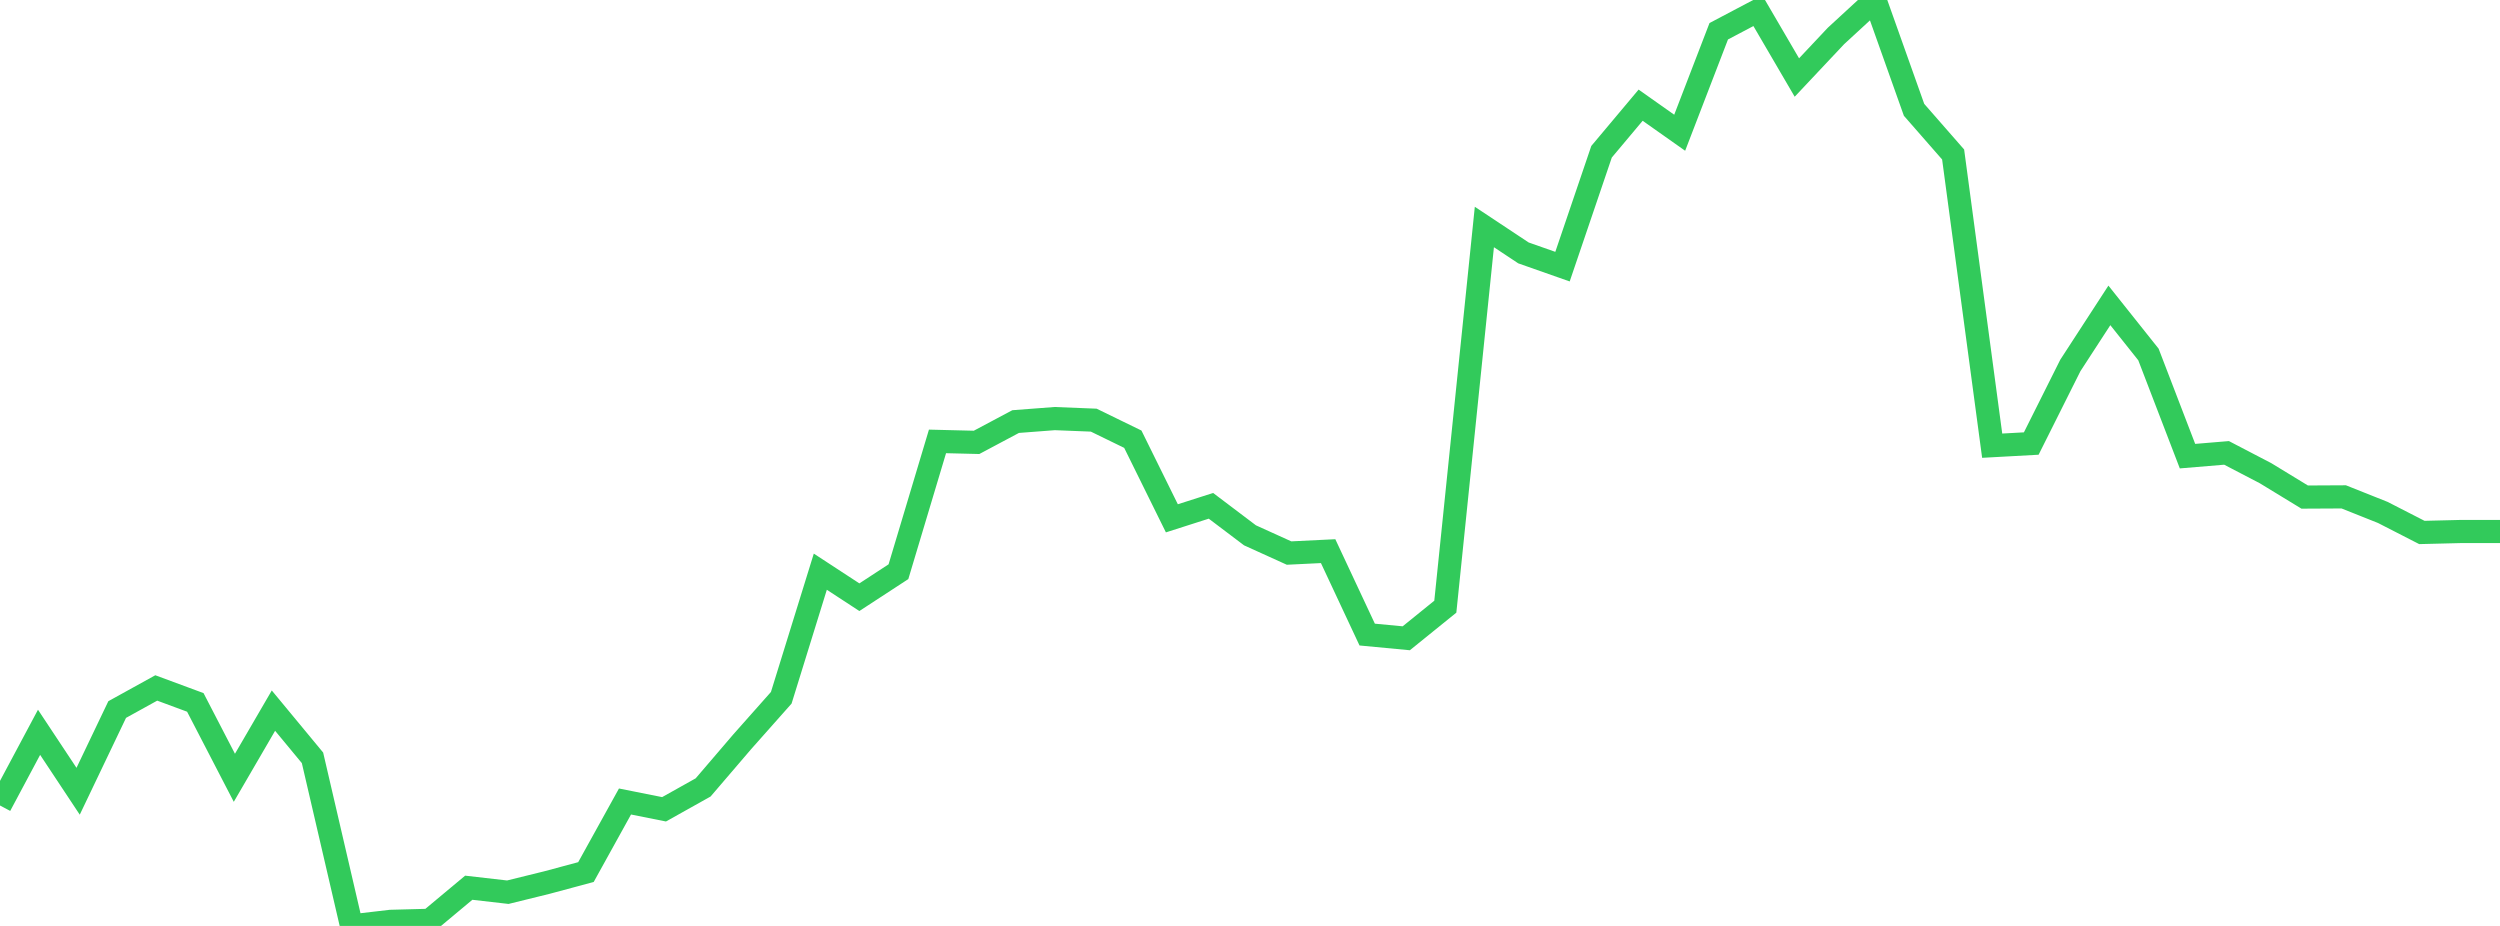 <?xml version="1.0" standalone="no"?>
<!DOCTYPE svg PUBLIC "-//W3C//DTD SVG 1.1//EN" "http://www.w3.org/Graphics/SVG/1.1/DTD/svg11.dtd">

<svg width="135" height="50" viewBox="0 0 135 50" preserveAspectRatio="none" 
  xmlns="http://www.w3.org/2000/svg"
  xmlns:xlink="http://www.w3.org/1999/xlink">


<polyline points="0.0, 43.496 2.109, 39.544 4.219, 42.728 6.328, 38.315 8.438, 37.149 10.547, 37.93 12.656, 42.001 14.766, 38.374 16.875, 40.923 18.984, 50.0 21.094, 49.753 23.203, 49.697 25.312, 47.937 27.422, 48.179 29.531, 47.659 31.641, 47.092 33.75, 43.281 35.859, 43.702 37.969, 42.521 40.078, 40.058 42.188, 37.68 44.297, 30.871 46.406, 32.249 48.516, 30.872 50.625, 23.836 52.734, 23.888 54.844, 22.765 56.953, 22.604 59.062, 22.688 61.172, 23.717 63.281, 27.989 65.391, 27.314 67.5, 28.908 69.609, 29.865 71.719, 29.762 73.828, 34.267 75.938, 34.467 78.047, 32.761 80.156, 12.258 82.266, 13.657 84.375, 14.399 86.484, 8.194 88.594, 5.68 90.703, 7.168 92.812, 1.688 94.922, 0.575 97.031, 4.186 99.141, 1.943 101.25, 0.0 103.359, 5.93 105.469, 8.342 107.578, 24.067 109.688, 23.951 111.797, 19.737 113.906, 16.491 116.016, 19.142 118.125, 24.632 120.234, 24.456 122.344, 25.556 124.453, 26.842 126.562, 26.831 128.672, 27.672 130.781, 28.753 132.891, 28.701 135.0, 28.701" fill="none" stroke="#32ca5b" stroke-width="1.25"/>

</svg>